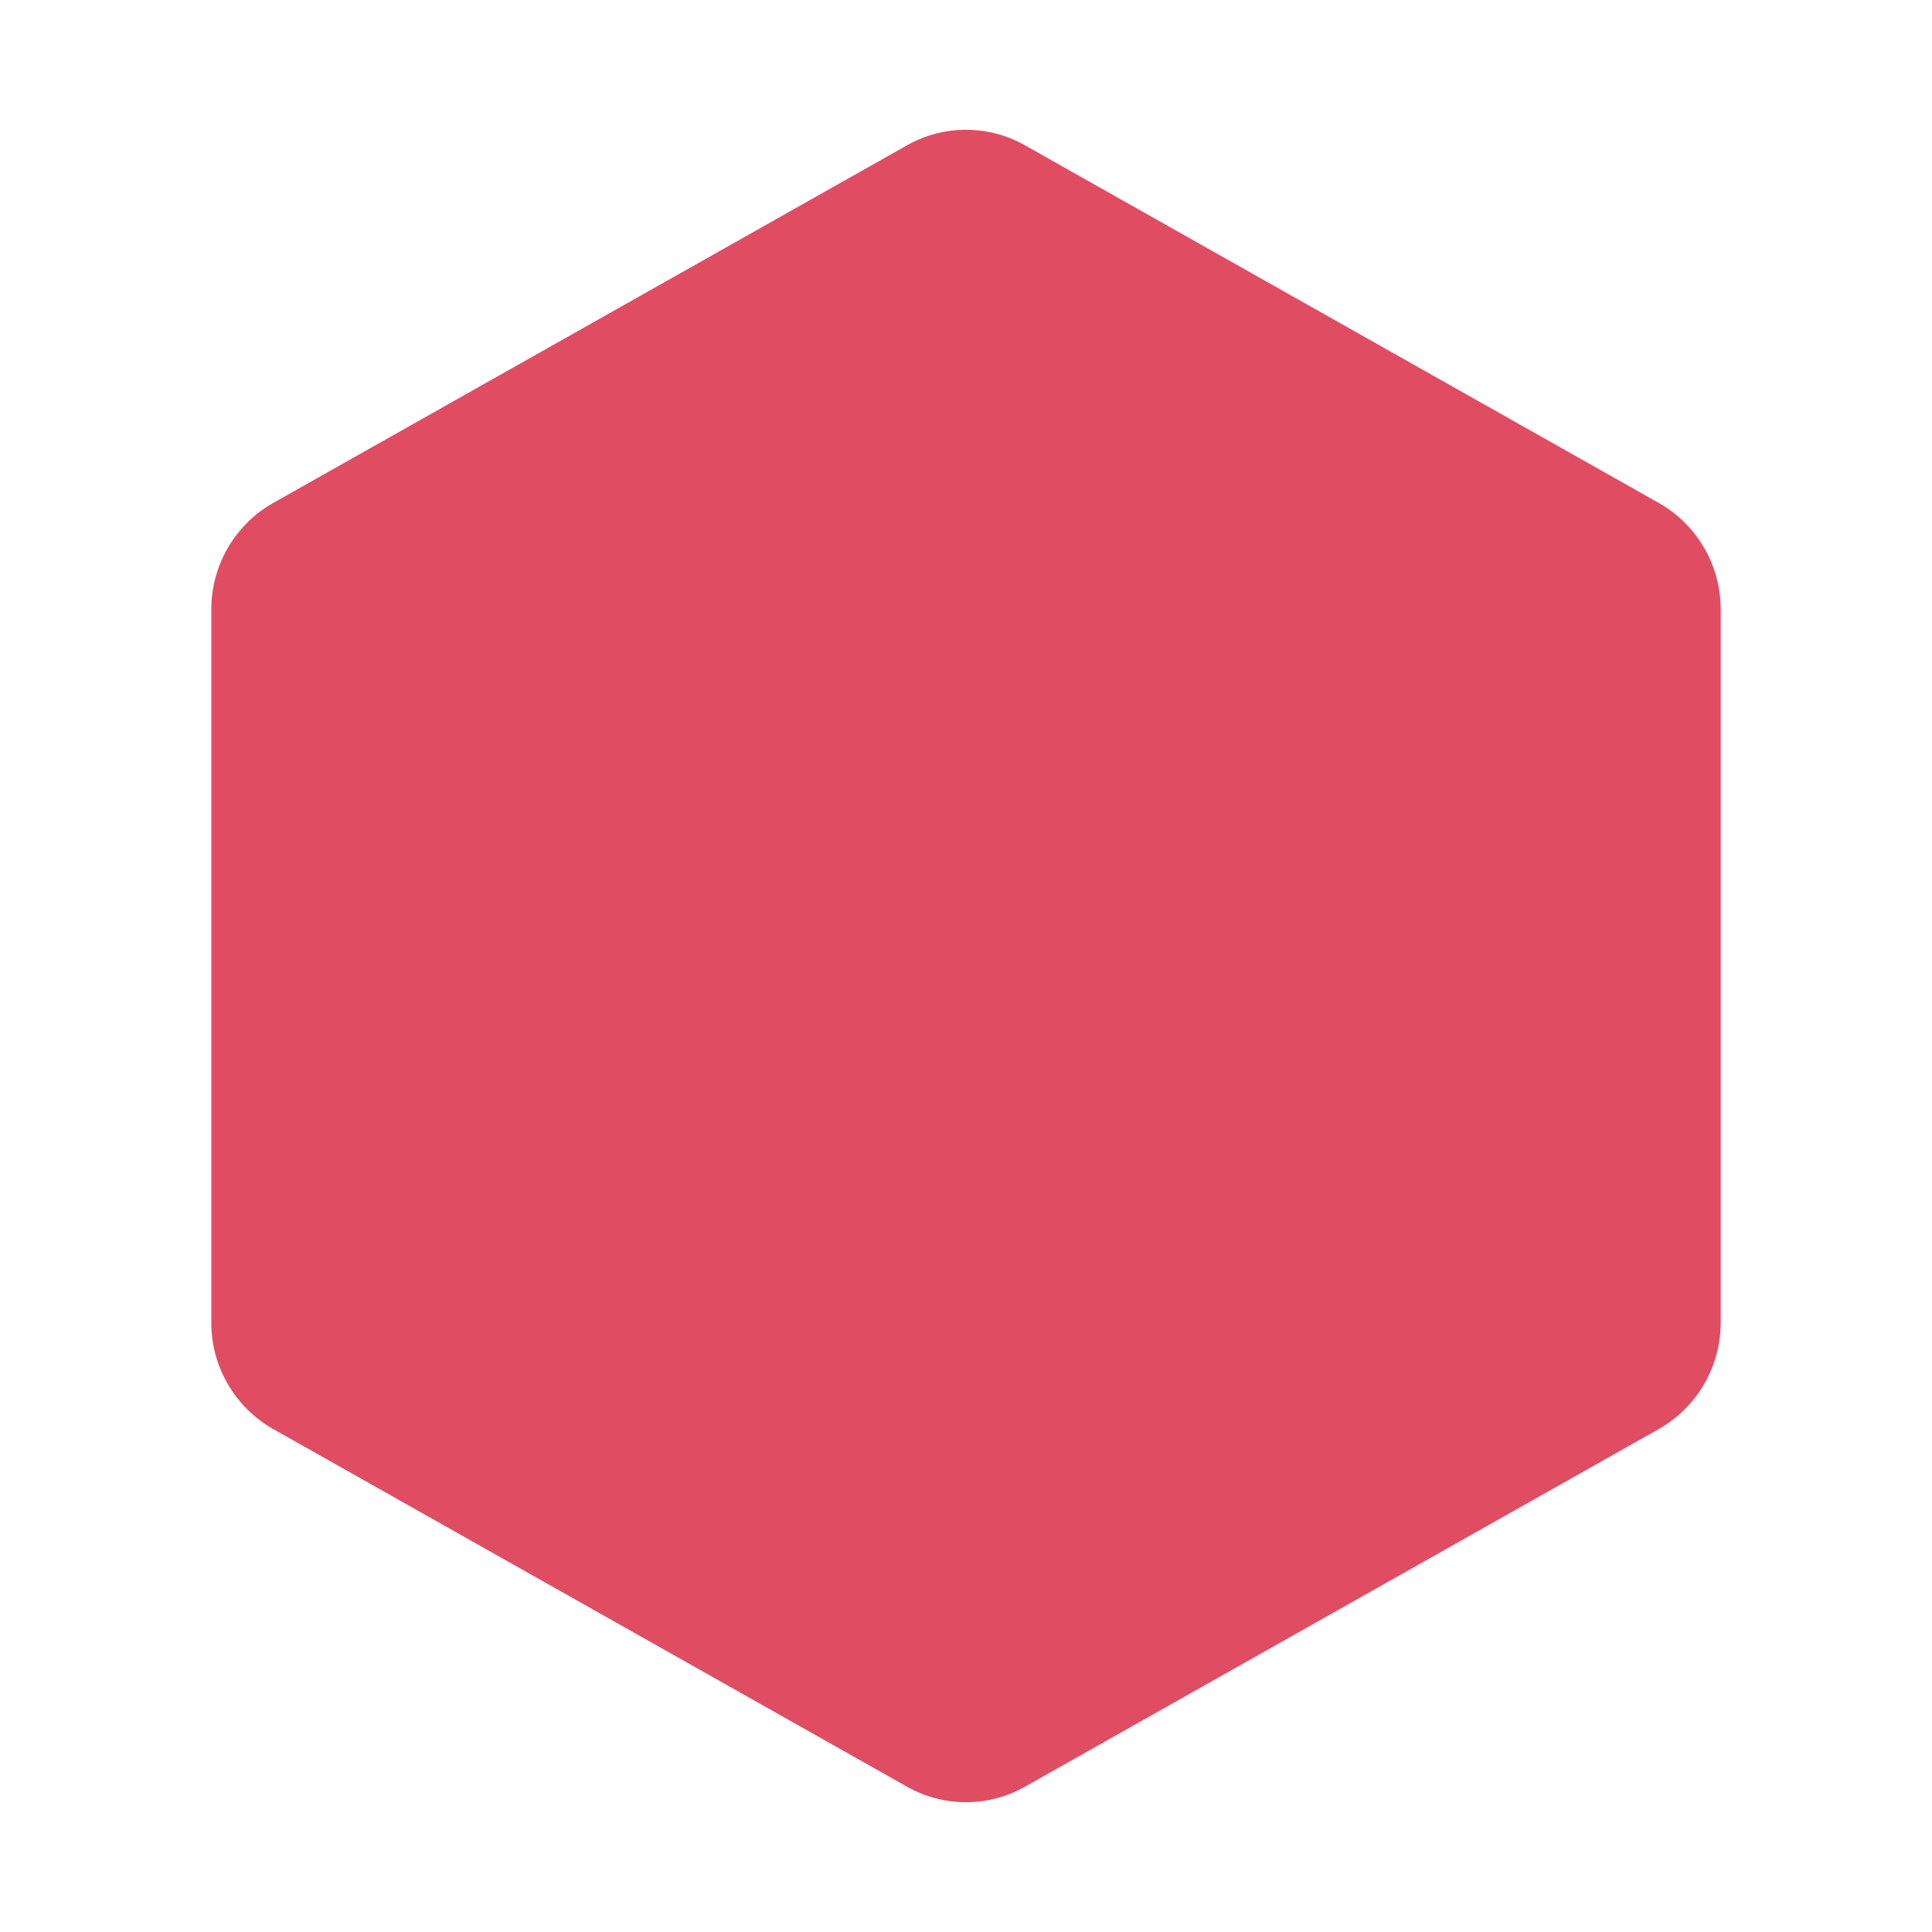 <svg xmlns="http://www.w3.org/2000/svg" width="192" height="192" fill="#e04d63" viewBox="0 0 256 256"><rect width="256" height="256" fill="none"></rect><path d="M219.9,66.7l-84-47.4a15.9,15.9,0,0,0-15.8,0l-84,47.4a16.2,16.2,0,0,0-8.1,14v94.6a16.2,16.2,0,0,0,8.1,14l84,47.4a15.9,15.9,0,0,0,15.8,0l84-47.4a16.2,16.2,0,0,0,8.1-14V80.7A16.2,16.2,0,0,0,219.9,66.7Z"></path></svg>